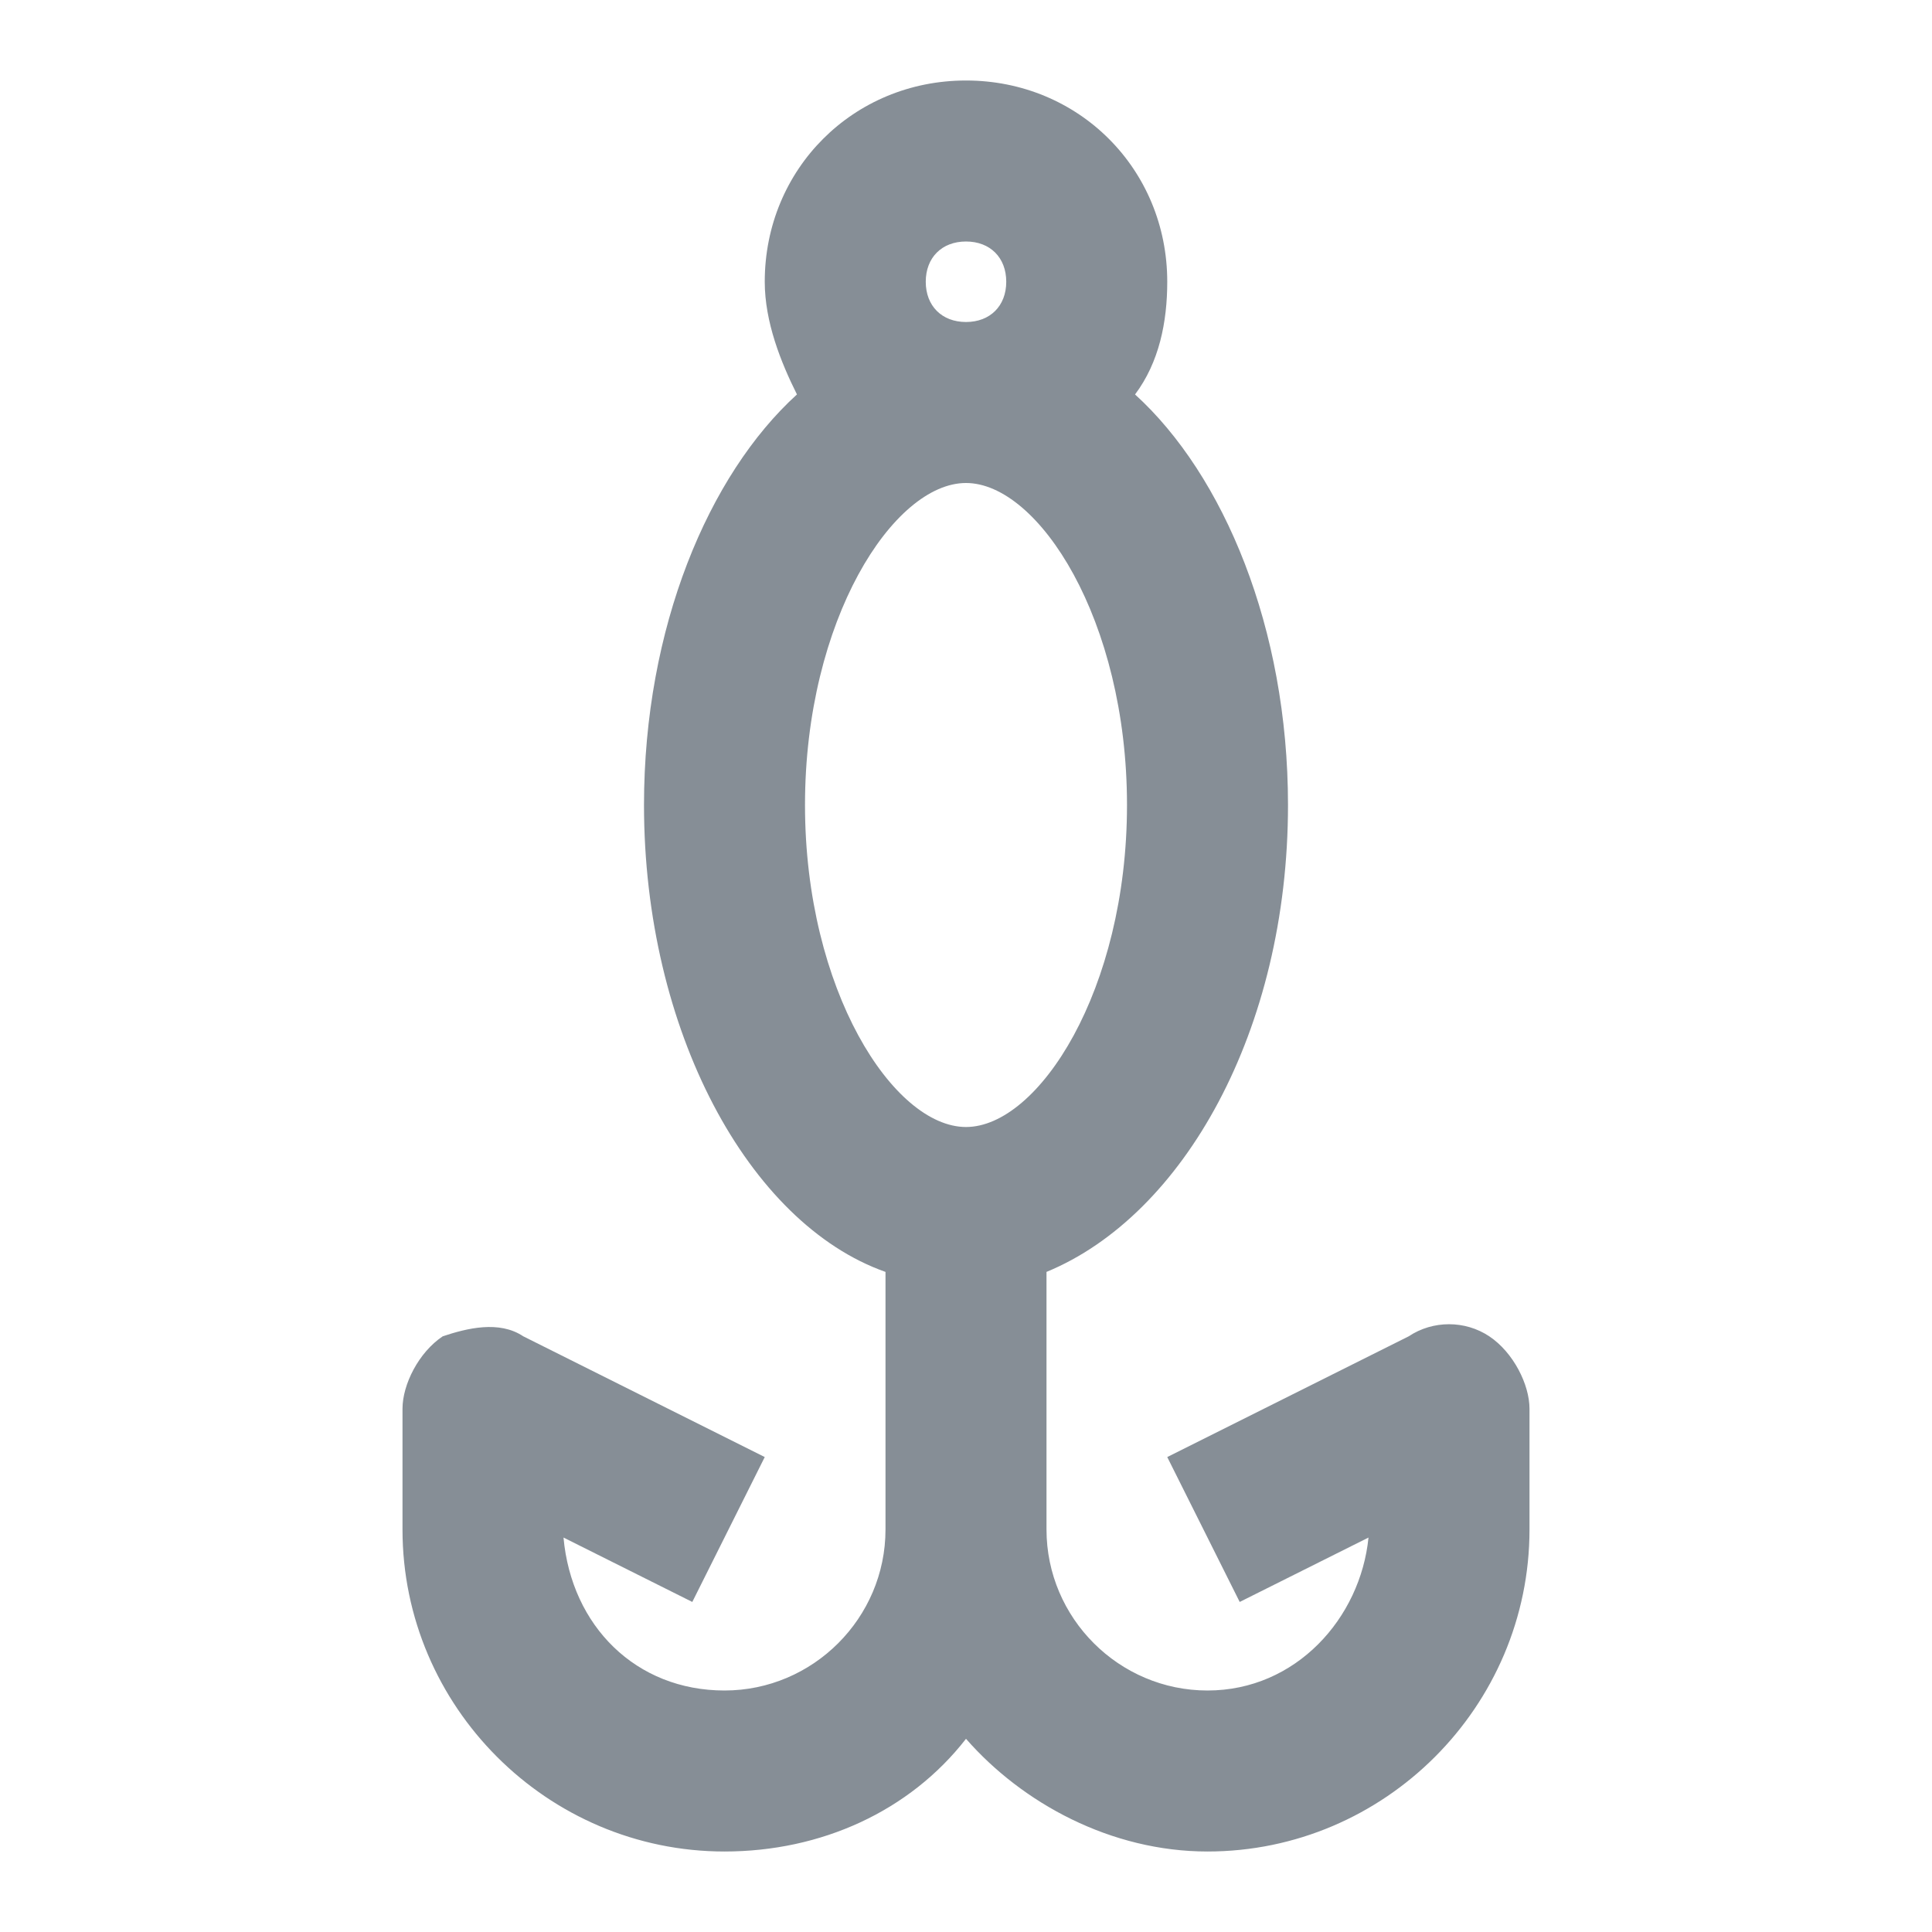 <?xml version="1.0" encoding="utf-8"?>
<!-- Generator: Adobe Illustrator 27.3.1, SVG Export Plug-In . SVG Version: 6.00 Build 0)  -->
<svg version="1.1" id="Layer_1" xmlns="http://www.w3.org/2000/svg" xmlns:xlink="http://www.w3.org/1999/xlink" x="0px" y="0px"
	 viewBox="0 0 24 24" style="enable-background:new 0 0 24 24;" xml:space="preserve">
<style type="text/css">
	.st0{fill-rule:evenodd;clip-rule:evenodd;fill:#868E96;}
</style>
<g id="Icon_x2F_24_x2F_Hook">
	<path id="Fill-1" class="st0" d="M12,6c0.9,0,2,1.7,2,4s-1.1,4-2,4s-2-1.7-2-4S11.1,6,12,6 M11.5,3.5C11.5,3.2,11.7,3,12,3
		s0.5,0.2,0.5,0.5S12.3,4,12,4S11.5,3.8,11.5,3.5 M18.5,16.6c-0.3-0.2-0.7-0.2-1,0l-3,1.5l0.9,1.8l1.6-0.8c-0.1,1-0.9,1.9-2,1.9
		c-1.1,0-2-0.9-2-2v-3.2c1.7-0.7,3-3,3-5.8c0-2.2-0.8-4.1-1.9-5.1c0.3-0.4,0.4-0.9,0.4-1.4C14.5,2.1,13.4,1,12,1S9.5,2.1,9.5,3.5
		c0,0.5,0.2,1,0.4,1.4C8.8,5.9,8,7.8,8,10c0,2.8,1.3,5.2,3,5.8V19c0,1.1-0.9,2-2,2c-1.1,0-1.9-0.8-2-1.9l1.6,0.8l0.9-1.8l-3-1.5
		c-0.3-0.2-0.7-0.1-1,0C5.2,16.8,5,17.2,5,17.5V19c0,2.2,1.8,4,4,4c1.2,0,2.3-0.5,3-1.4c0.7,0.8,1.8,1.4,3,1.4c2.2,0,4-1.8,4-4v-1.5
		C19,17.2,18.8,16.8,18.5,16.6"/>
</g>
</svg>
